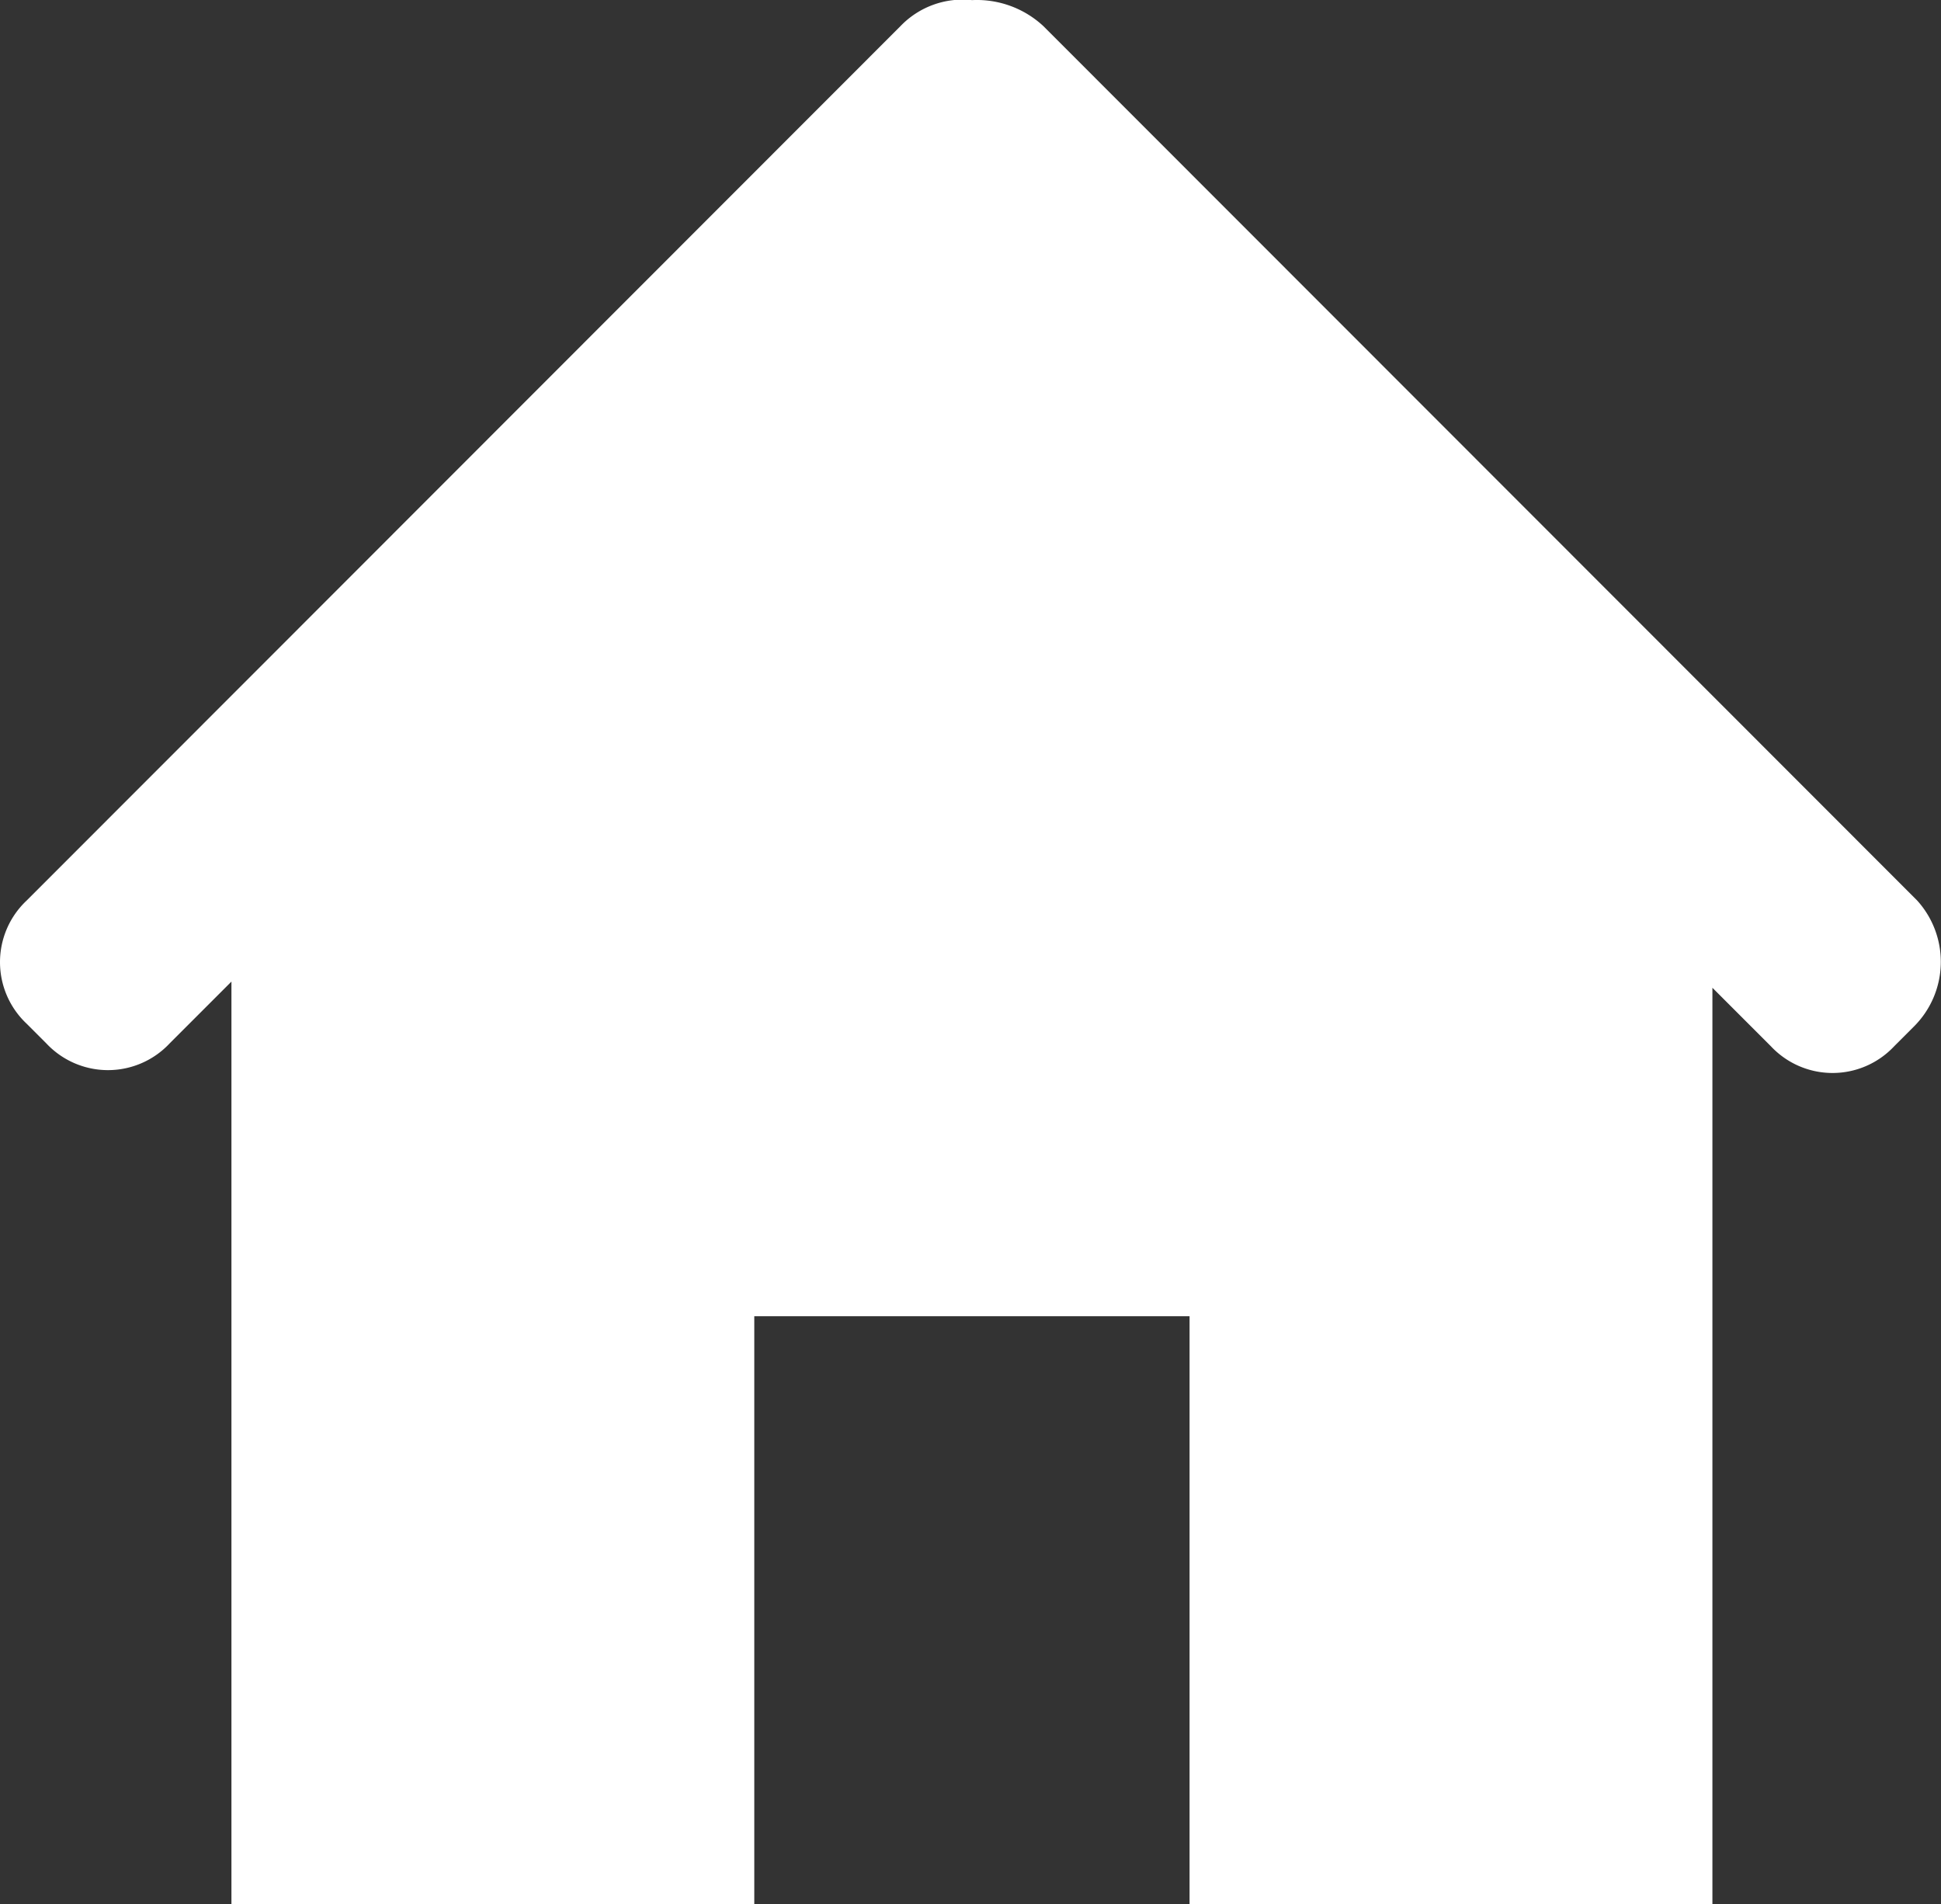 <svg id="Link_Icon_-_Home" data-name="Link Icon - Home" xmlns="http://www.w3.org/2000/svg" width="16.312" height="16" viewBox="0 0 16.312 16">
  <rect x="0" y="0" width="16.312" height="16" fill="#333333" stroke="none"/>
  <path id="Path_910" data-name="Path 910" d="M36.186,28.247,28.843,20.9a.821.821,0,0,0-.6-.218.724.724,0,0,0-.6.218L20.3,28.247a.71.71,0,0,0,0,1.037l.164.164a.71.71,0,0,0,1.037,0l.519-.519v7.752h4.394v-4.94h3.658v4.94h4.394v-7.7l.491.491a.71.71,0,0,0,1.037,0l.164-.164A.767.767,0,0,0,36.186,28.247Z" transform="translate(-20.075 -20.681)" fill="#fff"/>
</svg>

